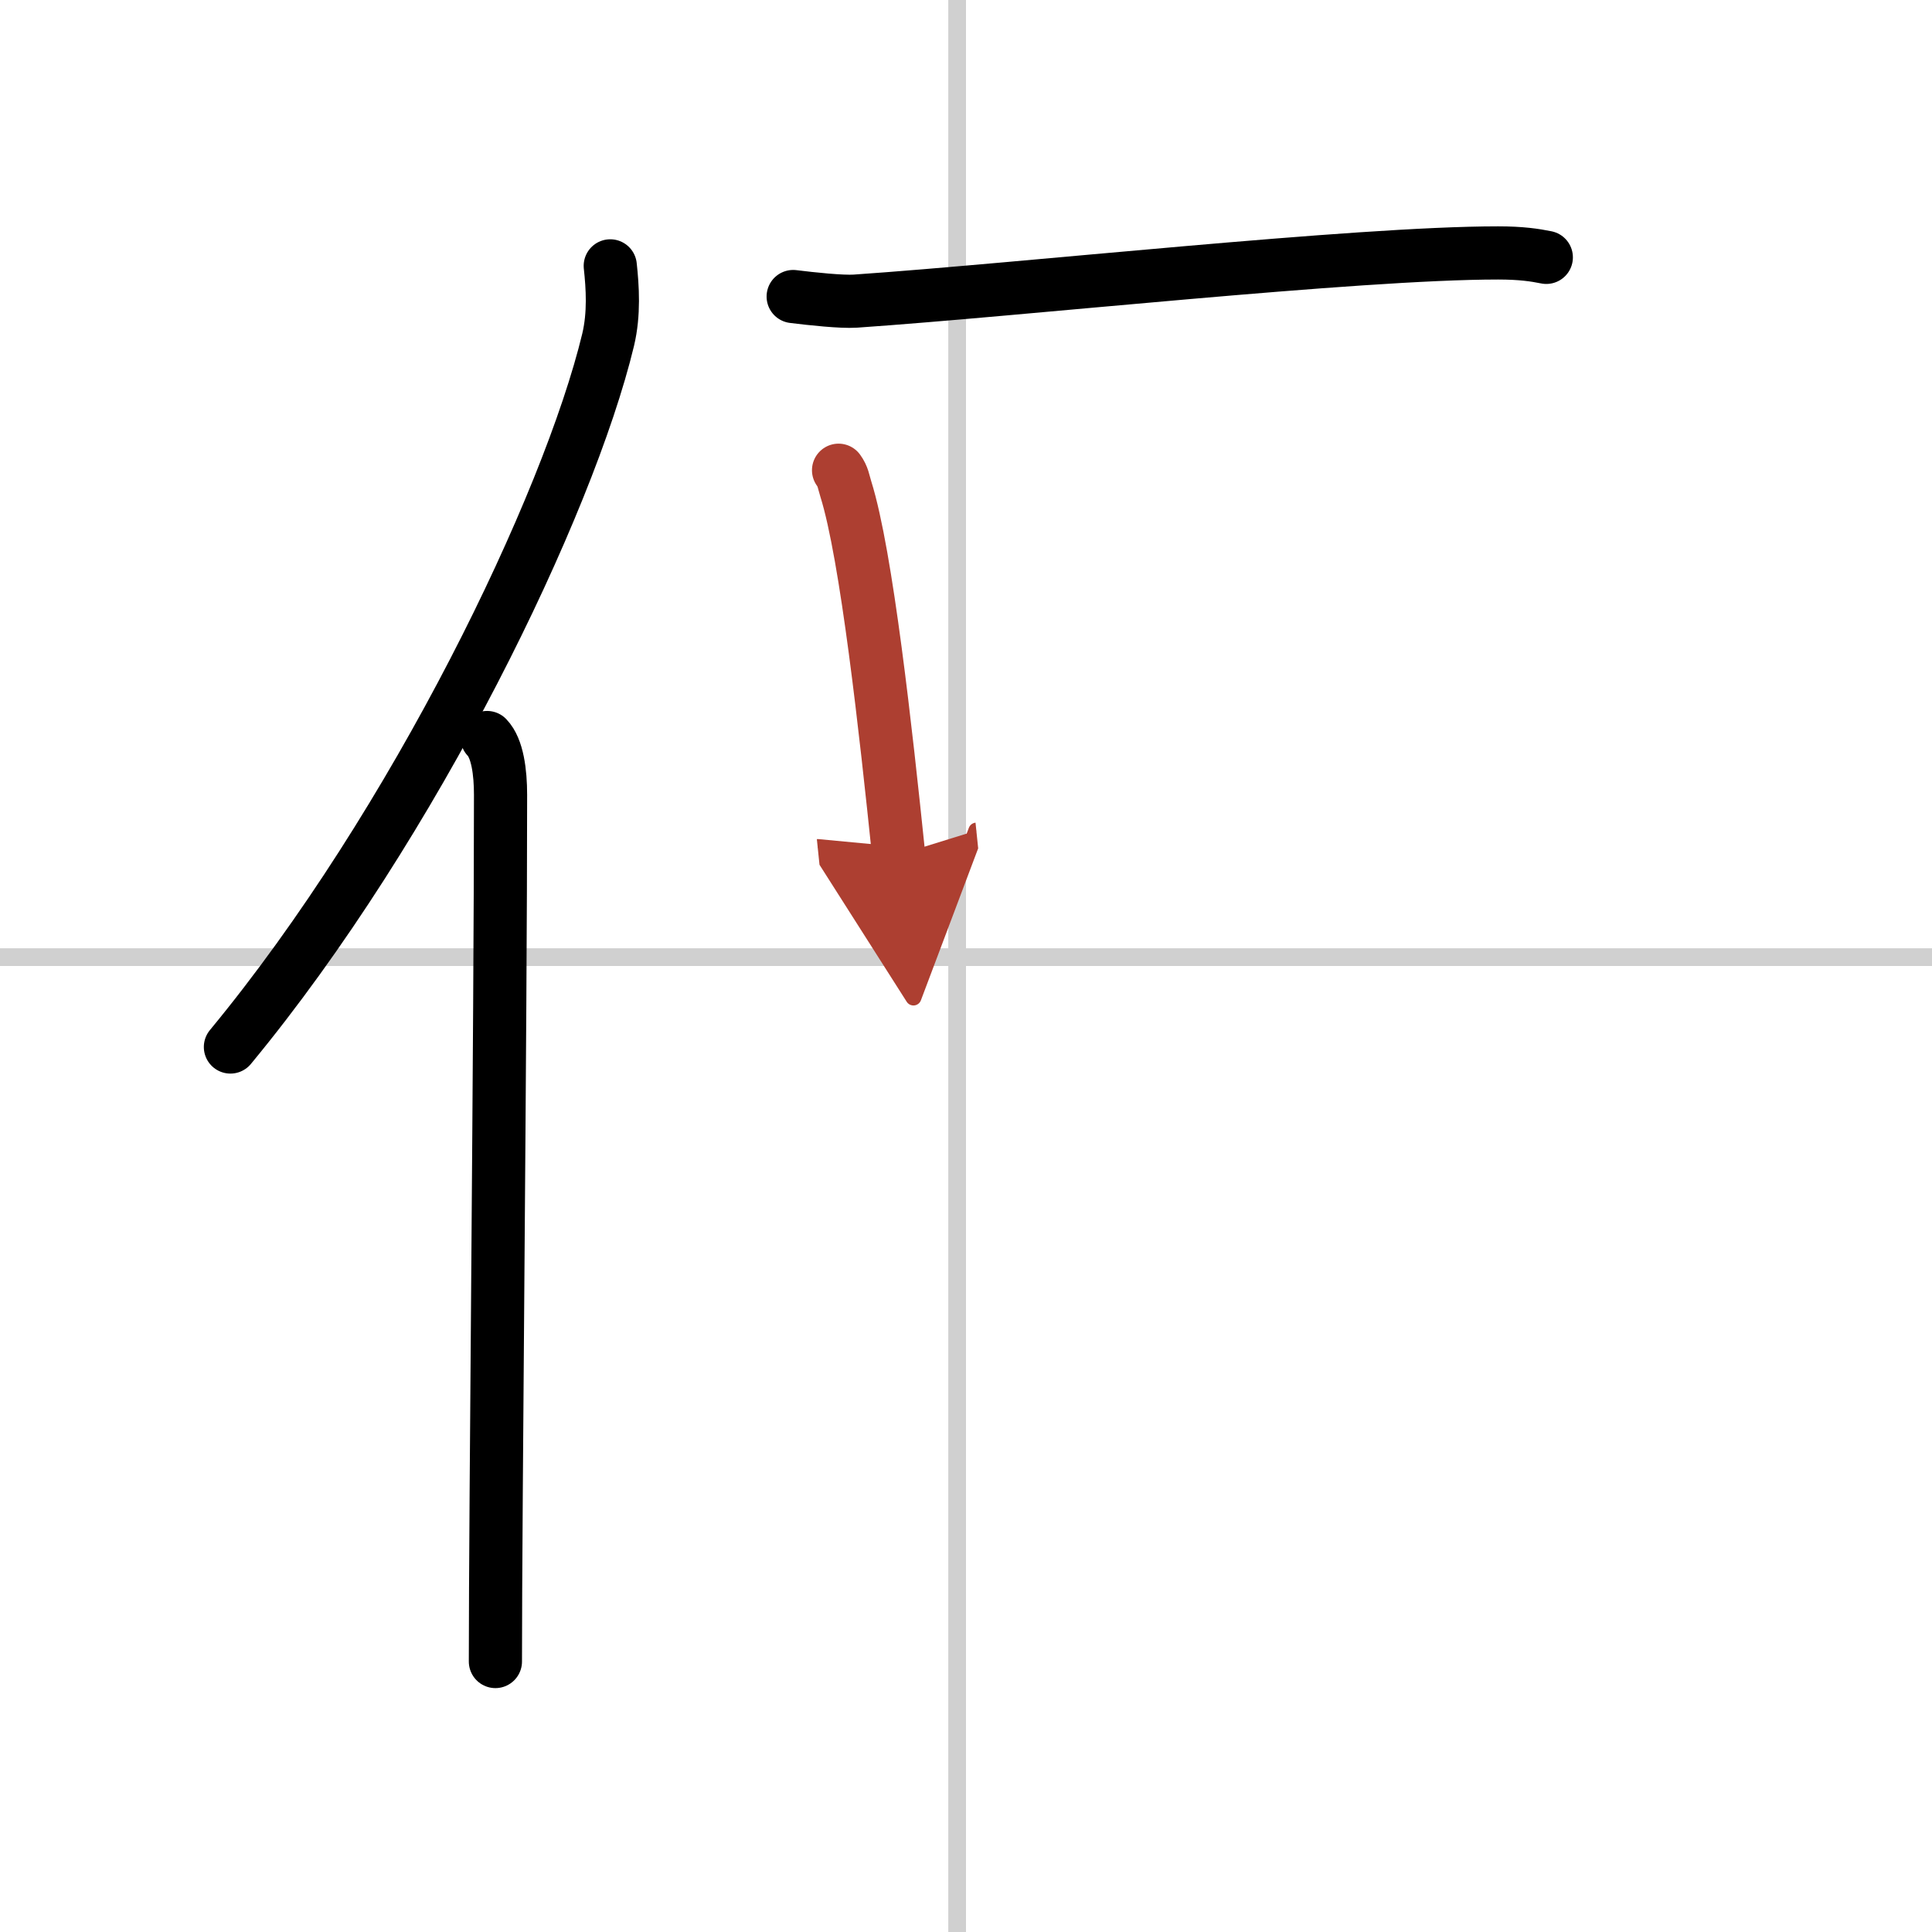 <svg width="400" height="400" viewBox="0 0 109 109" xmlns="http://www.w3.org/2000/svg"><defs><marker id="a" markerWidth="4" orient="auto" refX="1" refY="5" viewBox="0 0 10 10"><polyline points="0 0 10 5 0 10 1 5" fill="#ad3f31" stroke="#ad3f31"/></marker></defs><g fill="none" stroke="#000" stroke-linecap="round" stroke-linejoin="round" stroke-width="3"><rect width="100%" height="100%" fill="#fff" stroke="#fff"/><line x1="54" x2="54" y2="109" stroke="#d0d0d0" stroke-width="1"/><line x2="109" y1="54" y2="54" stroke="#d0d0d0" stroke-width="1"/><path d="m34.43 15c0.13 1.2 0.23 2.7-0.12 4.17-2.24 9.3-10.89 27.29-21.31 39.9"/><path d="m27.48 41.61c0.59 0.61 0.76 1.97 0.76 3.23 0 13.02-0.29 40.15-0.29 48.9"/><path d="m44.75 16.73c1.04 0.13 2.73 0.31 3.5 0.26 9.47-0.65 28.23-2.72 36.27-2.72 1.3 0 2.08 0.12 2.72 0.25"/><path d="m47.31 26.53c0.26 0.36 0.27 0.61 0.41 1.06 1.17 3.72 2.26 13.68 2.98 20.63" marker-end="url(#a)" stroke="#ad3f31"/></g></svg>
